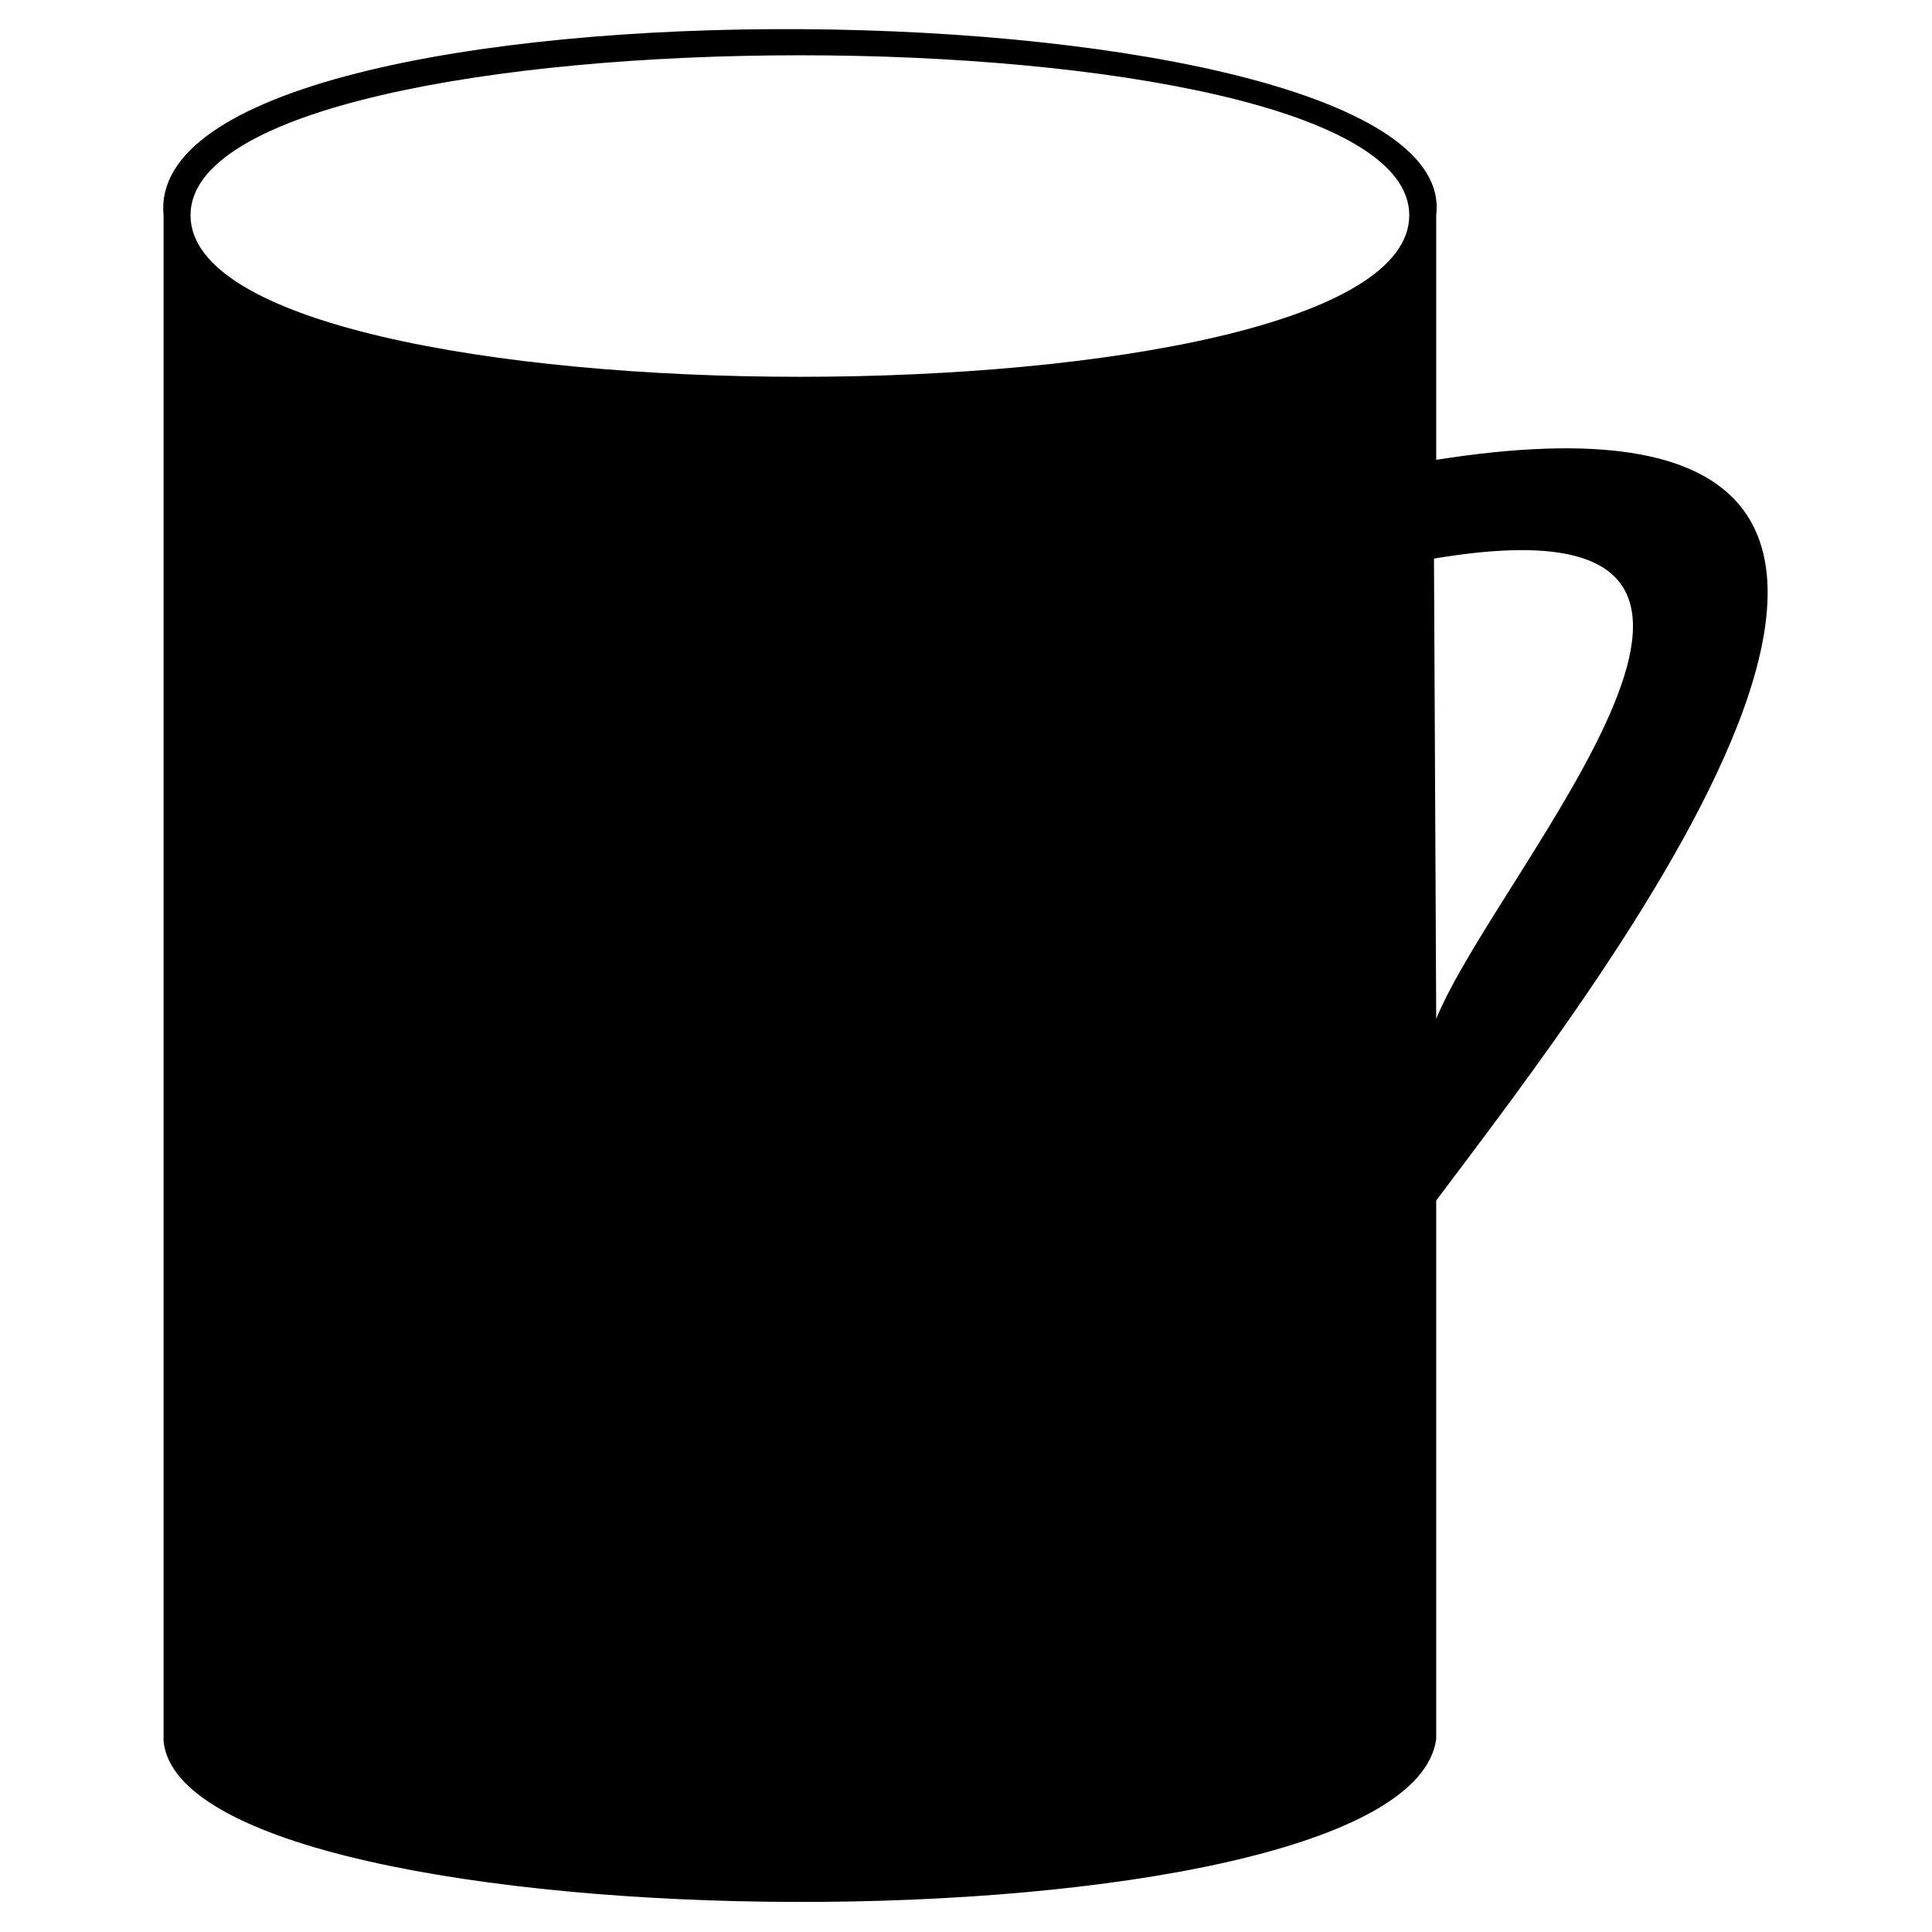 <?xml version="1.0" encoding="UTF-8"?>
<!-- The Best Svg Icon site in the world: iconSvg.co, Visit us! https://iconsvg.co -->
<svg fill="#000000" width="800px" height="800px" version="1.1" viewBox="144 144 512 512" xmlns="http://www.w3.org/2000/svg">
 <path d="m524.61 604.91c-8.328 58.293-331.31 56.508-337.26 0.594v-404.48c-6.543-67.809 344.99-63.645 337.26 0v64.836c173.09-27.363 44.609 136.81 0 196.29zm-330.12-403.88c0 57.102 322.98 57.102 322.98 0 0-56.508-322.98-56.508-322.98 0zm329.53 91.008 0.594 121.94c16.656-40.449 108.85-140.38-0.594-121.94z"/>
</svg>
